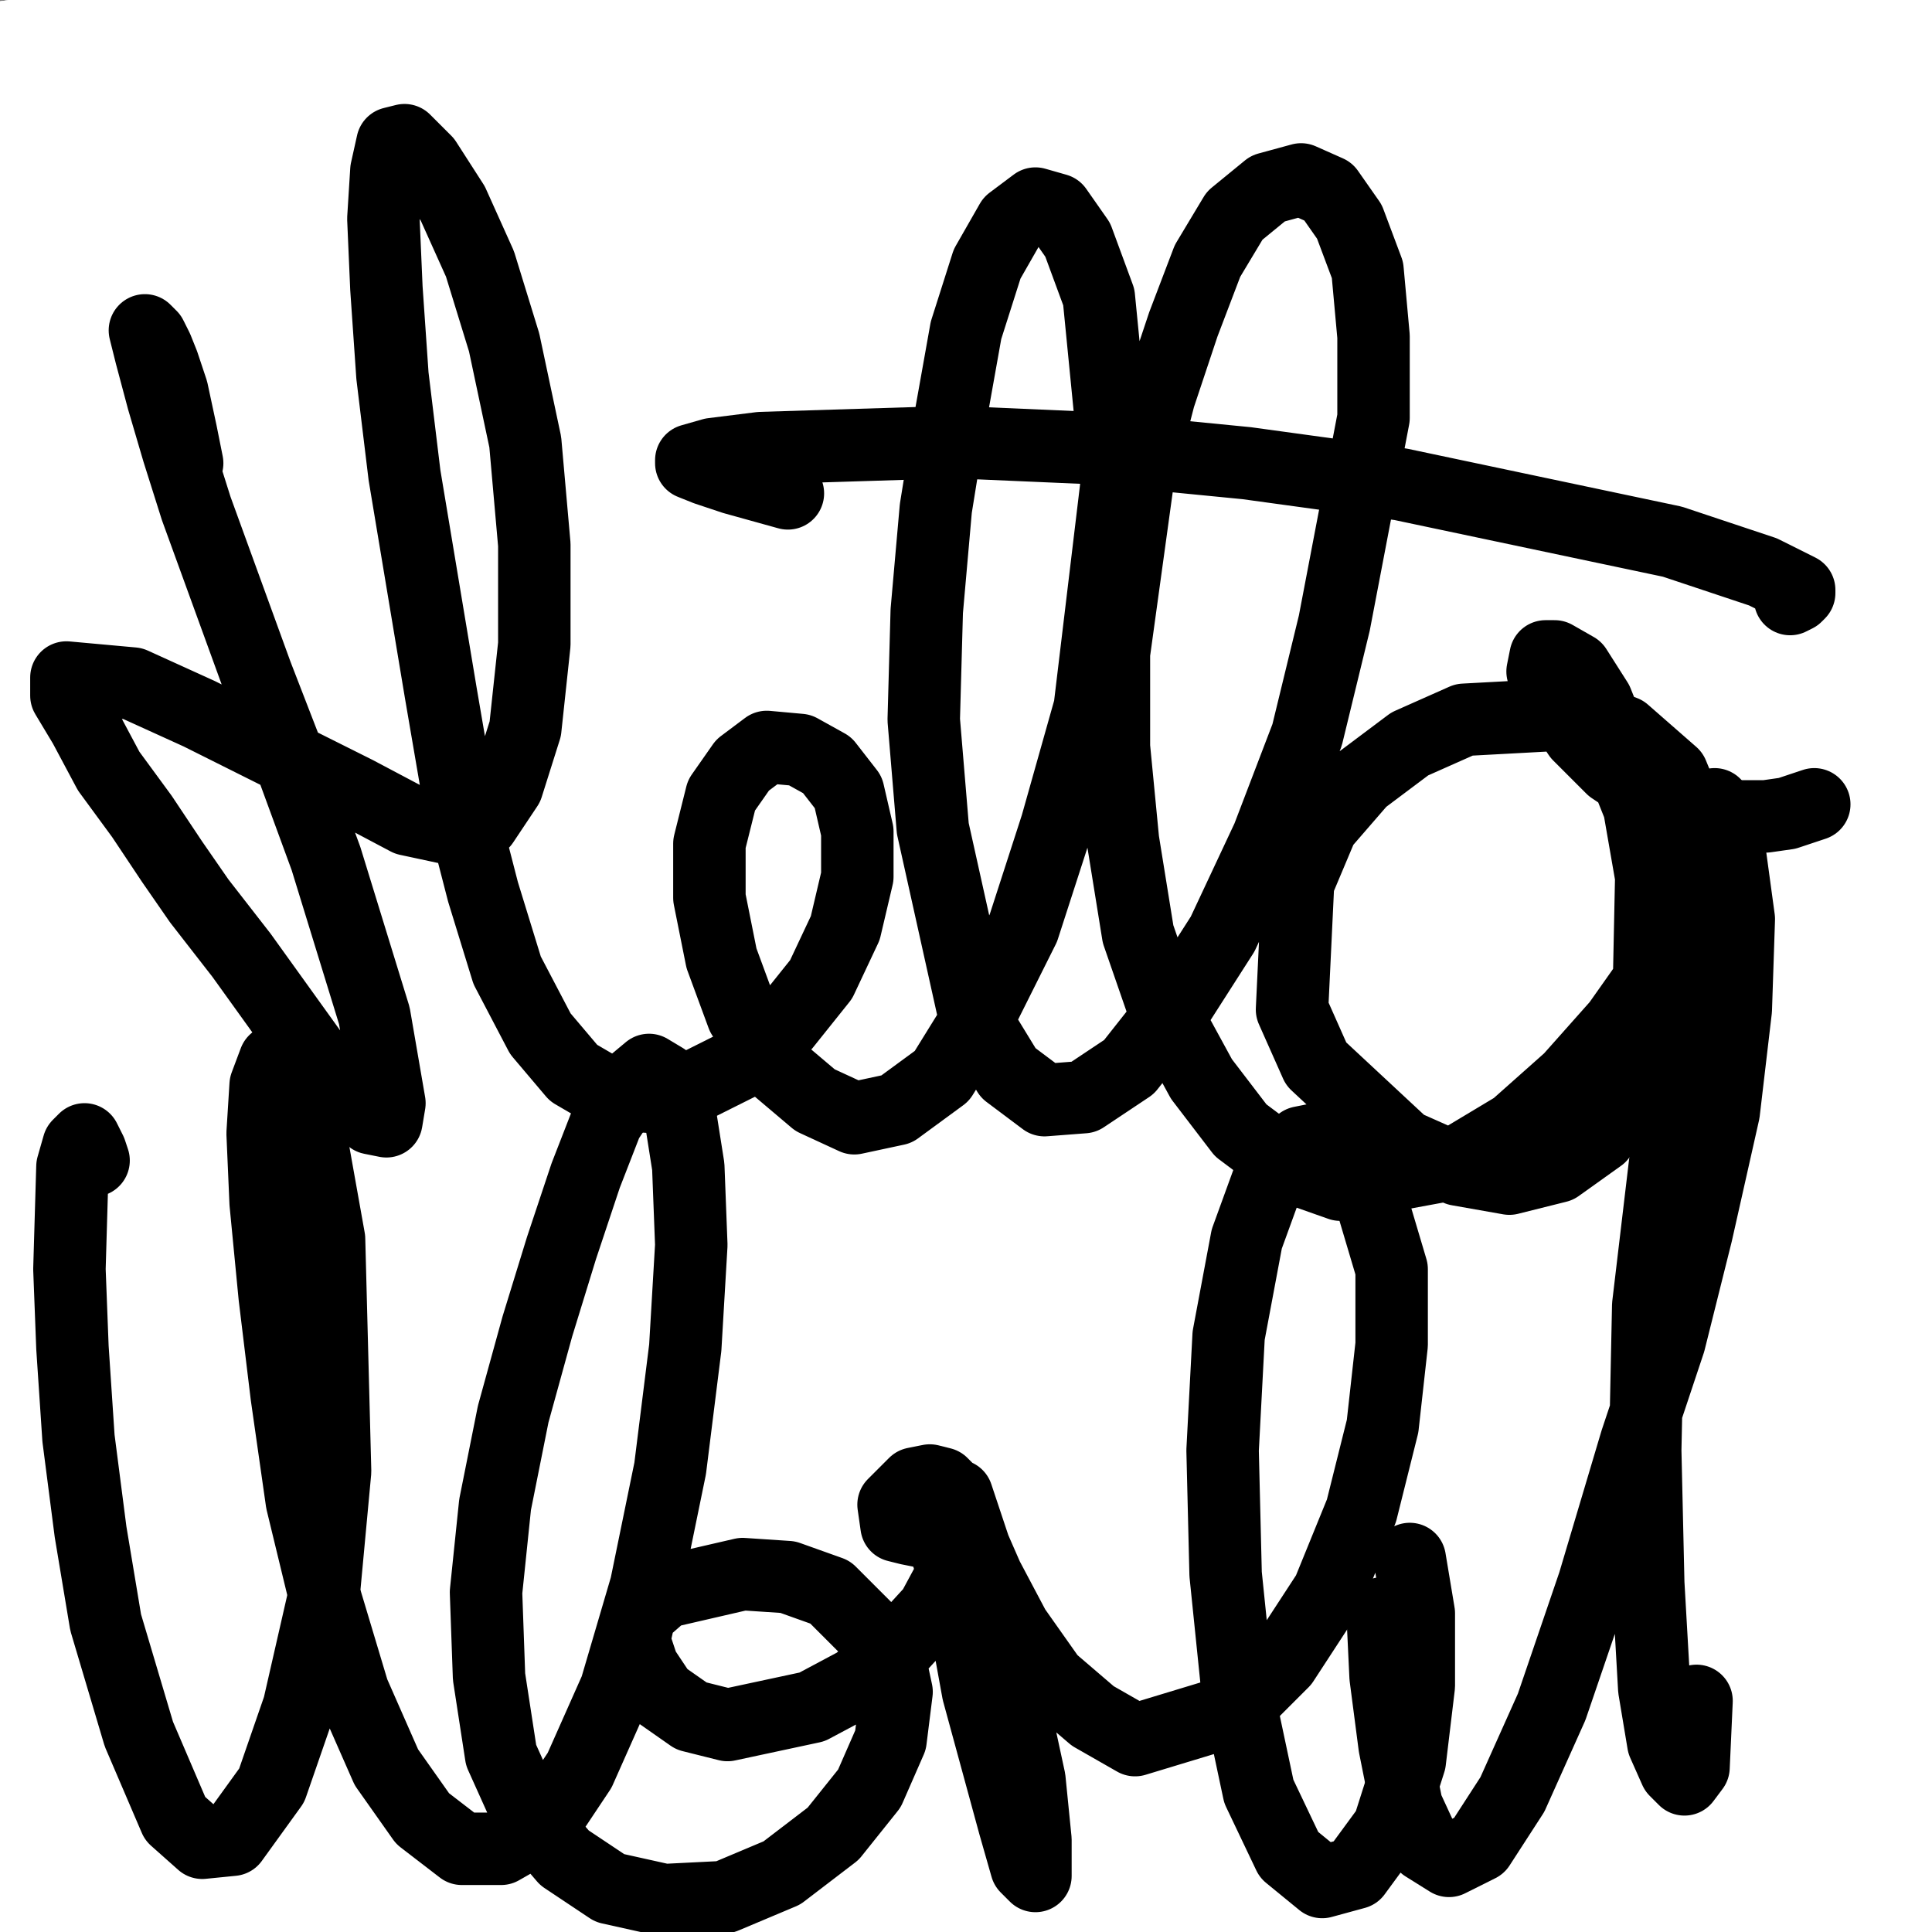 <?xml version="1.0" standalone="yes"?><svg width="640px" height="640px" xmlns="http://www.w3.org/2000/svg" version="1.1"><rect width="100%" height="100%" fill="#808080" stroke="none"/><polyline points="28,110.438 27,107.438 25,103.438 23,100.438 22,99.438 22,101.438 23,107.438 27,117.438 33,131.438 43,157.438 56,190.438 67,218.438 80,254.438 92,293.438 97,319.438 97,338.438 94,348.438 88,349.438 81,344.438 71,331.438 61,315.438 52,299.438 42,280.438 32,261.438 24,243.438 18,231.438 17,225.438 21,226.438 35,236.438 58,256.438 82,274.438 102,282.438 114,279.438 123,265.438 127,243.438 126,213.438 122,178.438 114,143.438 104,113.438 95,90.438 88,77.438 84,71.438 80,69.438 78,74.438 79,86.438 88,145.438 101,212.438 112,250.438 124,287.438 137,321.438 150,346.438 172,364.438 183,358.438 193,345.438 201,326.438 206,303.438 207,279.438 205,257.438 200,241.438 194,231.438 187,226.438 181,227.438 175,247.438 177,266.438 181,288.438 196,328.438 217,354.438 227,357.438 249,335.438 267,277.438 273,238.438 276,199.438 277,163.438 273,134.438 267,112.438 259,98.438 252,93.438 240,113.438 236,136.438 234,164.438 235,197.438 244,271.438 253,303.438 264,328.438 289,348.438 303,342.438 315,325.438 333,264.438 339,224.438 343,182.438 344,141.438 342,106.438 332,56.438 323,44.438 315,41.438 307,47.438 301,62.438 296,86.438 290,148.438 289,218.438 292,253.438 299,286.438 321,339.438 349,363.438 365,365.438 381,359.438 398,348.438 426,312.438 435,290.438 439,269.438 440,250.438 435,235.438 427,222.438 415,212.438 402,205.438 388,202.438 376,203.438 365,208.438 358,215.438 354,234.438 364,248.438 374,251.438 385,250.438 399,246.438 411,238.438 421,228.438 427,216.438 429,203.438 428,191.438 417,177.438 412,174.438 409,176.438 409,181.438 418,203.438 430,219.438 446,235.438 466,249.438 489,260.438 538,270.438 556,267.438 573,261.438 584,256.438 594,249.438 604,241.438 611,226.438 " fill="none" stroke="#000000" stroke-width="24px" stroke-linecap="round" stroke-linejoin="round" /><polyline points="650,10 10,100 650,180 10,250 650,320 10,400 650,480 10,560 650,630 " fill="none" stroke="#ffffff" stroke-width="200px" stroke-linecap="round" stroke-linejoin="round" /><polyline points="27,109.438 27,108.438 26,106.438 25,106.438 25,107.438 27,111.438 29,119.438 33,129.438 37,143.438 47,171.438 57,197.438 67,220.438 80,250.438 91,280.438 97,299.438 99,314.438 98,321.438 95,322.438 88,315.438 81,306.438 70,290.438 59,275.438 50,262.438 40,247.438 29,232.438 20,219.438 14,210.438 13,206.438 16,208.438 23,213.438 40,228.438 61,247.438 82,261.438 94,265.438 103,262.438 109,250.438 113,231.438 114,207.438 114,179.438 111,150.438 107,122.438 100,97.438 93,77.438 87,64.438 81,55.438 " fill="none" stroke="#000000" stroke-width="24px" stroke-linecap="round" stroke-linejoin="round" /><polyline points="76,80.438 79,100.438 86,135.438 93,167.438 101,201.438 110,235.438 121,268.438 132,298.438 144,323.438 156,340.438 167,349.438 180,351.438 192,345.438 204,334.438 213,319.438 220,301.438 222,283.438 222,266.438 220,252.438 215,242.438 208,236.438 201,235.438 193,239.438 187,247.438 182,275.438 185,313.438 191,330.438 213,357.438 226,366.438 242,369.438 257,366.438 272,356.438 286,338.438 300,312.438 311,279.438 321,242.438 327,204.438 328,171.438 320,116.438 312,99.438 304,90.438 287,97.438 275,131.438 268,184.438 267,215.438 268,247.438 272,280.438 279,312.438 288,339.438 300,358.438 312,368.438 324,368.438 337,360.438 349,344.438 372,291.438 381,257.438 388,219.438 393,180.438 395,144.438 394,113.438 391,86.438 386,66.438 371,47.438 362,50.438 347,74.438 342,95.438 337,119.438 333,146.438 331,175.438 329,204.438 332,263.438 343,318.438 352,340.438 364,356.438 377,368.438 392,376.438 409,380.438 426,379.438 443,374.438 458,365.438 471,353.438 482,338.438 490,323.438 494,295.438 489,283.438 470,263.438 446,250.438 436,246.438 425,245.438 426,247.438 430,251.438 448,257.438 474,257.438 484,255.438 491,252.438 494,249.438 487,248.438 478,250.438 468,254.438 456,261.438 445,272.438 434,286.438 422,322.438 422,339.438 429,355.438 439,367.438 454,375.438 468,377.438 481,374.438 490,367.438 495,353.438 492,309.438 485,285.438 469,249.438 463,240.438 460,235.438 465,239.438 489,254.438 507,262.438 523,267.438 538,270.438 553,269.438 557,266.438 " fill="none" stroke="#000000" stroke-width="24px" stroke-linecap="round" stroke-linejoin="round" /><polyline points="650,10 10,100 650,180 10,250 650,320 10,400 650,480 10,560 650,630 " fill="none" stroke="#ffffff" stroke-width="200px" stroke-linecap="round" stroke-linejoin="round" /><polyline points="62,153.438 60,143.438 57,129.438 54,120.438 52,115.438 50,111.438 48,109.438 50,117.438 54,132.438 59,149.438 65,168.438 85,223.438 97,254.438 108,284.438 124,336.438 129,365.438 128,371.438 123,370.438 115,363.438 103,348.438 80,316.438 66,298.438 57,285.438 47,270.438 36,255.438 28,240.438 22,230.438 22,224.438 44,226.438 66,236.438 118,262.438 135,271.438 149,274.438 160,272.438 168,260.438 174,241.438 177,213.438 177,180.438 174,146.438 167,113.438 159,87.438 150,67.438 141,53.438 134,46.438 130,47.438 128,56.438 127,72.438 128,95.438 130,124.438 134,157.438 140,193.438 146,229.438 152,264.438 160,295.438 168,321.438 179,342.438 190,355.438 202,362.438 217,363.438 231,359.438 247,351.438 260,339.438 272,324.438 280,307.438 284,290.438 284,275.438 281,262.438 274,253.438 265,248.438 254,247.438 246,253.438 239,263.438 235,279.438 235,297.438 239,317.438 246,336.438 257,353.438 270,364.438 283,370.438 297,367.438 312,356.438 325,335.438 339,307.438 350,273.438 361,234.438 370,159.438 364,98.438 357,79.438 350,69.438 343,67.438 335,73.438 327,87.438 320,109.438 315,137.438 310,168.438 307,202.438 306,238.438 309,274.438 323,337.438 334,355.438 346,364.438 359,363.438 374,353.438 389,334.438 405,309.438 420,277.438 433,243.438 442,206.438 455,138.438 455,111.438 453,89.438 447,73.438 440,63.438 431,59.438 420,62.438 409,71.438 400,86.438 392,107.438 384,131.438 377,158.438 369,216.438 369,247.438 372,278.438 377,309.438 386,335.438 398,357.438 411,374.438 427,386.438 444,392.438 482,385.438 502,373.438 520,357.438 536,339.438 548,322.438 555,308.438 561,290.438 561,273.438 554,256.438 538,242.438 522,236.438 485,238.438 467,246.438 451,258.438 438,273.438 430,292.438 428,334.438 436,352.438 465,379.438 483,387.438 500,390.438 516,386.438 530,376.438 540,359.438 546,338.438 547,290.438 543,267.438 529,232.438 522,221.438 515,217.438 512,217.438 511,222.438 515,231.438 523,243.438 534,254.438 546,262.438 556,266.438 570,270.438 578,270.438 585,270.438 592,269.438 598,267.438 601,266.438 " fill="none" stroke="#000000" stroke-width="24px" stroke-linecap="round" stroke-linejoin="round" /><polyline points="31,384.438 30,381.438 29,379.438 28,377.438 26,379.438 24,386.438 23,420.438 24,446.438 26,476.438 30,507.438 35,537.438 46,574.438 58,602.438 67,610.438 77,609.438 90,591.438 99,565.438 107,530.438 111,487.438 109,410.438 104,382.438 99,363.438 94,352.438 91,351.438 88,359.438 87,375.438 88,398.438 91,429.438 95,462.438 100,497.438 108,530.438 117,560.438 128,585.438 140,602.438 153,612.438 166,612.438 180,604.438 192,586.438 204,559.438 214,525.438 222,486.438 227,446.438 229,412.438 228,386.438 225,367.438 220,357.438 215,354.438 209,359.438 201,371.438 194,389.438 186,413.438 178,439.438 170,468.438 164,498.438 161,527.438 162,555.438 166,581.438 175,601.438 187,615.438 202,625.438 220,629.438 240,628.438 259,620.438 276,607.438 288,592.438 295,576.438 297,560.438 294,546.438 275,527.438 261,522.438 246,521.438 220,527.438 212,534.438 210,543.438 213,552.438 219,561.438 229,568.438 241,571.438 269,565.438 284,557.438 298,545.438 309,533.438 316,520.438 318,509.438 318,501.438 315,494.438 312,491.438 308,490.438 303,491.438 296,498.438 297,505.438 301,506.438 306,507.438 310,508.438 313,512.438 316,521.438 320,538.438 324,560.438 336,604.438 340,618.438 343,621.438 343,609.438 341,589.438 330,538.438 324,516.438 319,501.438 317,495.438 317,497.438 320,506.438 327,522.438 336,539.438 348,556.438 362,568.438 376,576.438 409,566.438 425,550.438 440,527.438 451,500.438 458,472.438 461,445.438 461,420.438 450,383.438 441,376.438 431,378.438 421,388.438 413,410.438 407,442.438 405,480.438 406,521.438 410,560.438 417,593.438 427,614.438 438,623.438 449,620.438 460,605.438 467,583.438 470,558.438 470,534.438 467,516.438 " fill="none" stroke="#000000" stroke-width="24px" stroke-linecap="round" stroke-linejoin="round" /><polyline points="458,534.438 459,555.438 462,578.438 466,598.438 472,611.438 480,616.438 490,611.438 501,594.438 514,565.438 528,524.438 542,477.438 553,444.438 562,408.438 571,368.438 575,334.438 576,304.438 573,282.438 570,269.438 568,266.438 565,274.438 563,293.438 559,323.438 553,373.438 546,432.438 545,480.438 546,524.438 548,559.438 551,577.438 555,586.438 558,589.438 561,585.438 562,563.438 " fill="none" stroke="#000000" stroke-width="24px" stroke-linecap="round" stroke-linejoin="round" /><polyline points="593,198.438 595,197.438 596,196.438 596,195.438 584,189.438 554,179.438 464,160.438 413,153.438 362,148.438 316,146.438 252,148.438 236,150.438 229,152.438 229,153.438 234,155.438 243,158.438 261,163.438 " fill="none" stroke="#000000" stroke-width="24px" stroke-linecap="round" stroke-linejoin="round" /></svg>